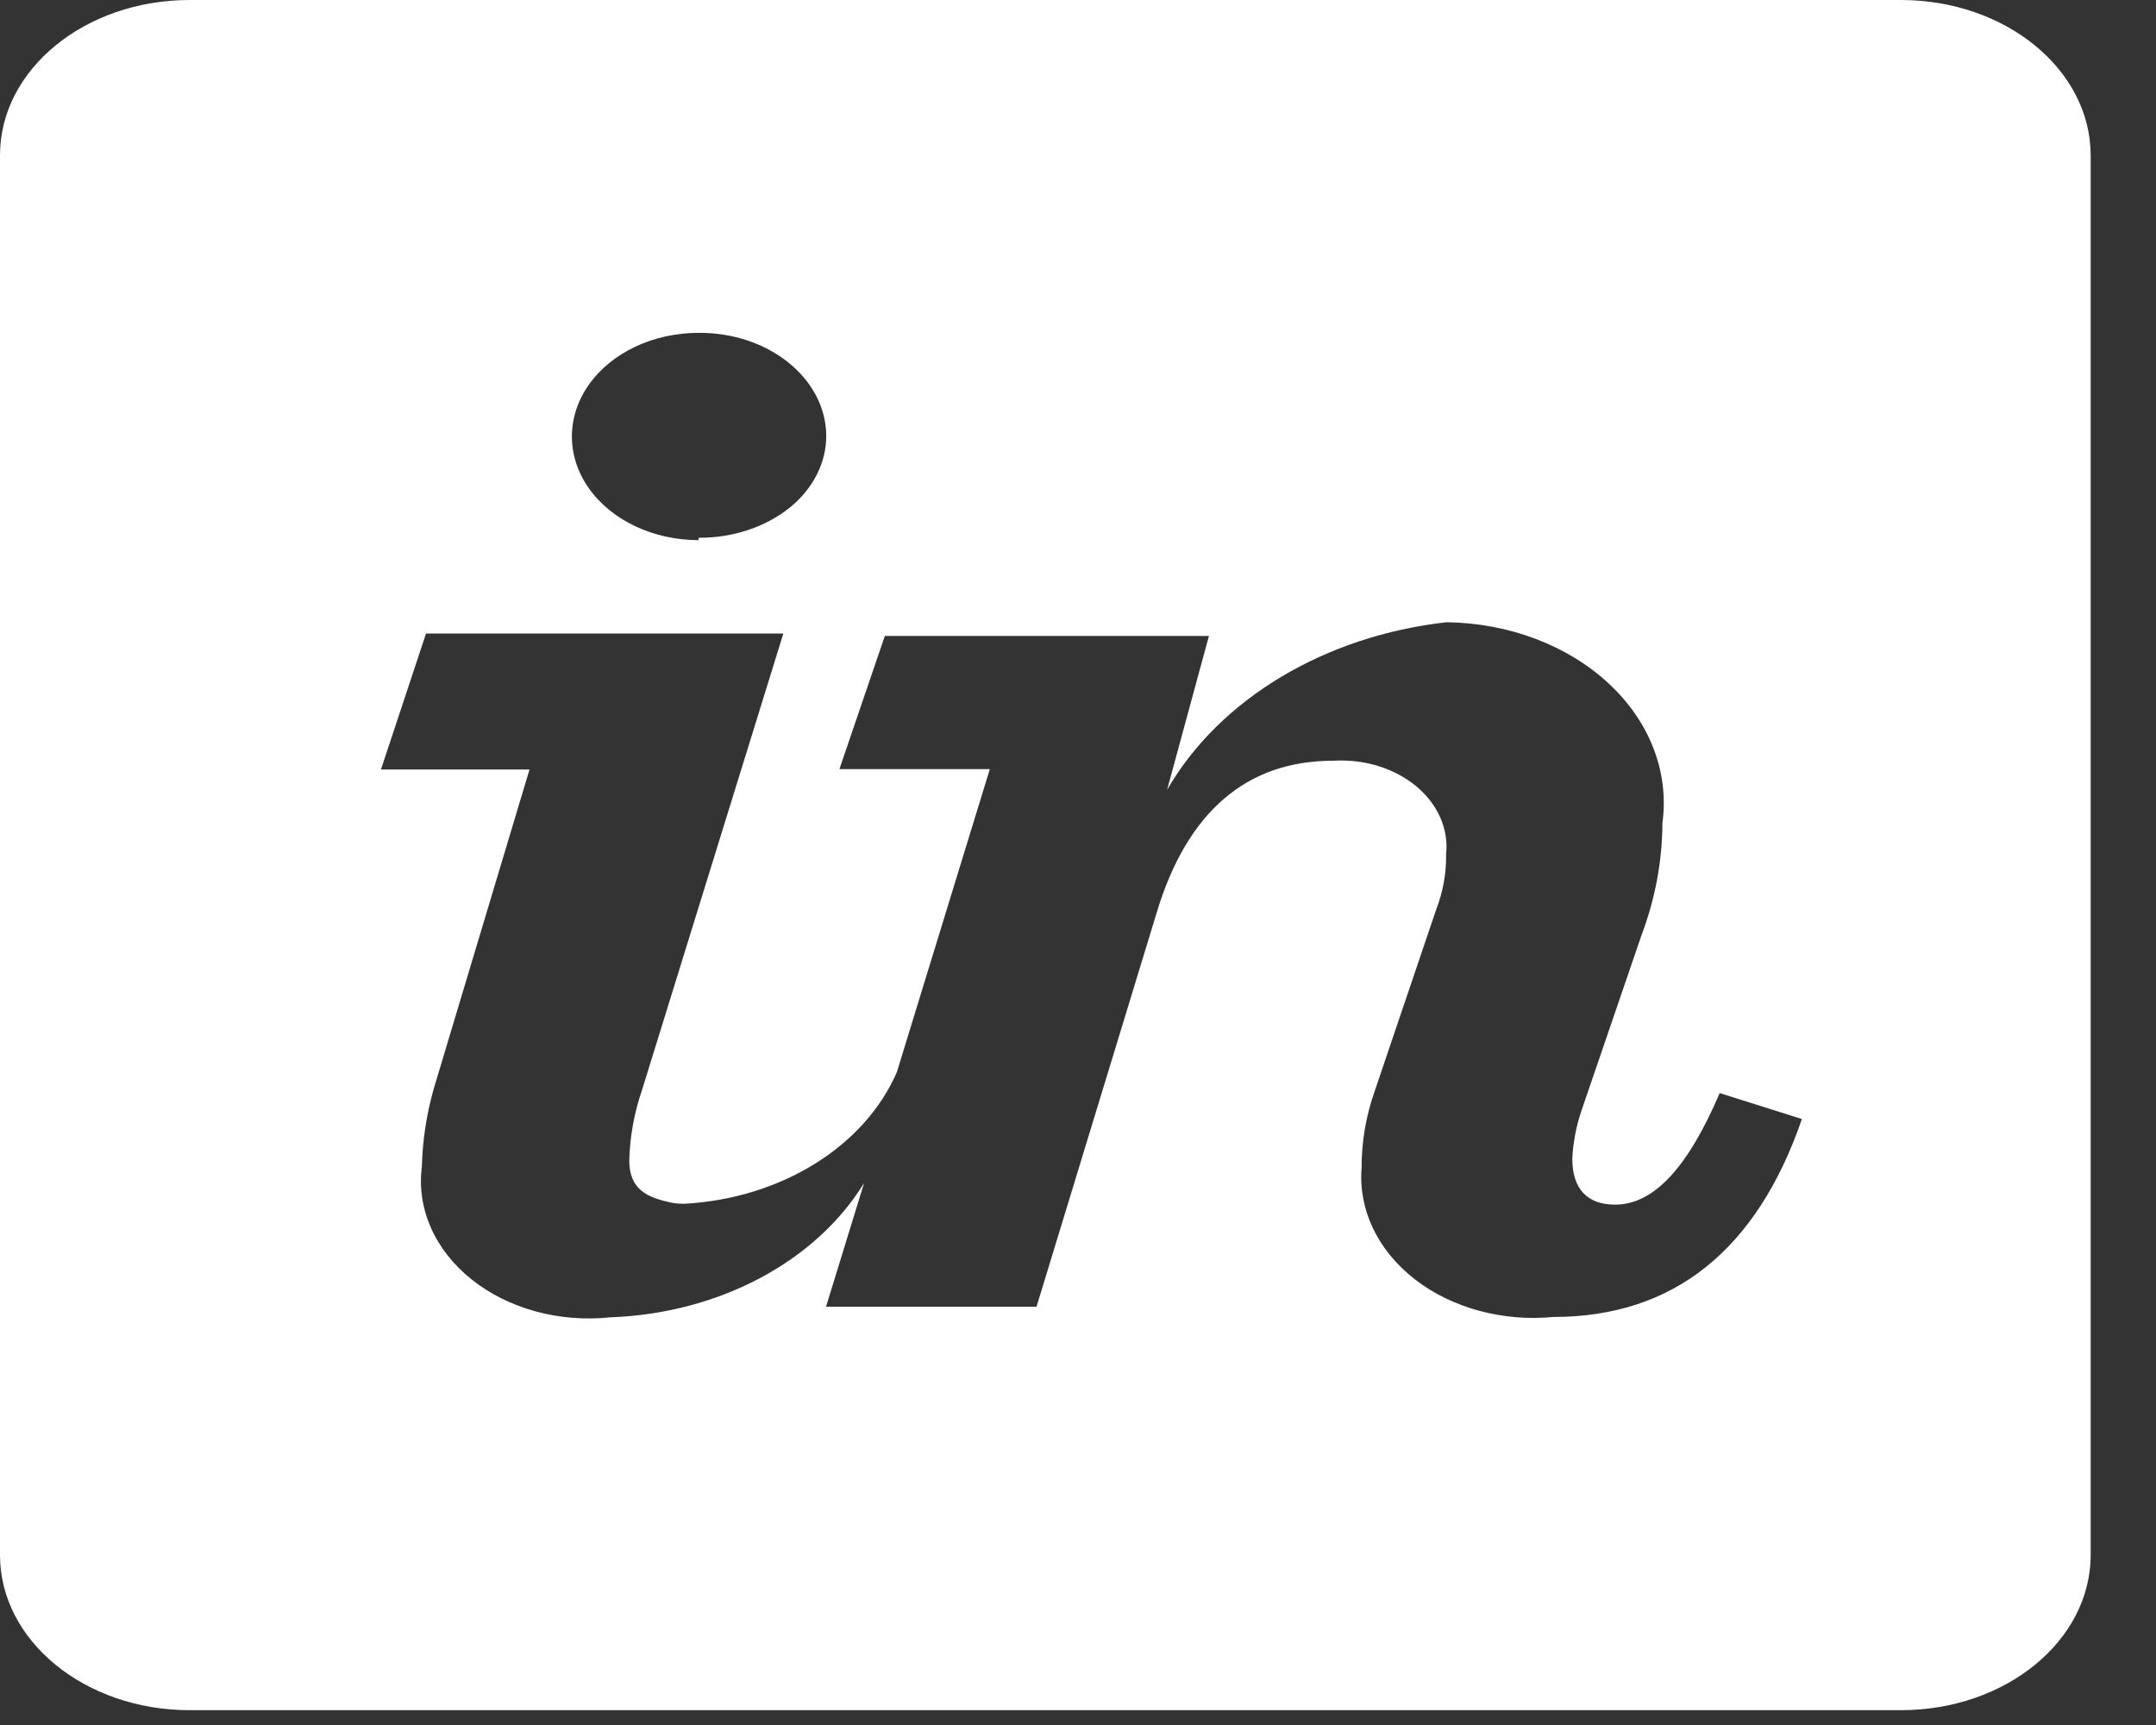 <svg width="30" height="24" viewBox="0 0 30 24" fill="none" xmlns="http://www.w3.org/2000/svg">
<rect x="0" y="0" width="30" height="24" fill="#333333" stroke="none"/>
<path d="M26.453 23.794H2.637C1.181 23.793 0.001 22.828 0 21.637V2.157C0.002 0.966 1.181 0.001 2.637 0H26.451C27.907 0.001 29.087 0.966 29.091 2.157V21.637C29.089 22.828 27.909 23.793 26.453 23.794ZM5.928 8.814L5.301 10.706H7.368L6.032 15.159C5.934 15.511 5.879 15.871 5.87 16.232C5.795 16.813 6.049 17.391 6.56 17.799C7.071 18.208 7.783 18.403 8.492 18.328C9.996 18.274 11.347 17.56 12.023 16.46L11.494 18.18H14.423L16.094 12.701C16.515 11.299 17.343 10.584 18.551 10.584C18.98 10.558 19.402 10.687 19.705 10.938C20.007 11.189 20.16 11.535 20.122 11.886C20.126 12.147 20.08 12.406 19.984 12.655L19.13 15.176C19.007 15.525 18.945 15.887 18.946 16.251C18.9 16.831 19.171 17.398 19.687 17.799C20.203 18.199 20.91 18.391 21.616 18.323C23.282 18.323 24.444 17.396 25.073 15.569L23.929 15.208C23.483 16.252 23.008 16.76 22.474 16.76C22.084 16.76 21.878 16.539 21.878 16.12C21.889 15.9 21.93 15.681 22 15.469L22.841 13.011C23.032 12.505 23.13 11.979 23.132 11.449C23.228 10.746 22.957 10.042 22.386 9.511C21.815 8.979 20.997 8.669 20.131 8.657C18.436 8.846 16.972 9.723 16.24 10.988L16.822 8.848H12.312L11.68 10.701H13.773L12.479 14.918C12.027 15.955 10.867 16.673 9.526 16.748C9.476 16.749 9.426 16.746 9.377 16.739C8.984 16.663 8.756 16.54 8.756 16.141C8.765 15.811 8.825 15.482 8.934 15.164L10.9 8.814H5.928ZM9.721 4.631C9.091 4.631 8.509 4.905 8.194 5.352C7.879 5.798 7.879 6.348 8.194 6.794C8.509 7.24 9.091 7.515 9.721 7.515V7.482C10.193 7.485 10.647 7.335 10.985 7.066C11.316 6.799 11.501 6.433 11.497 6.053C11.485 5.26 10.691 4.624 9.721 4.631Z" fill="white"/>
</svg>
